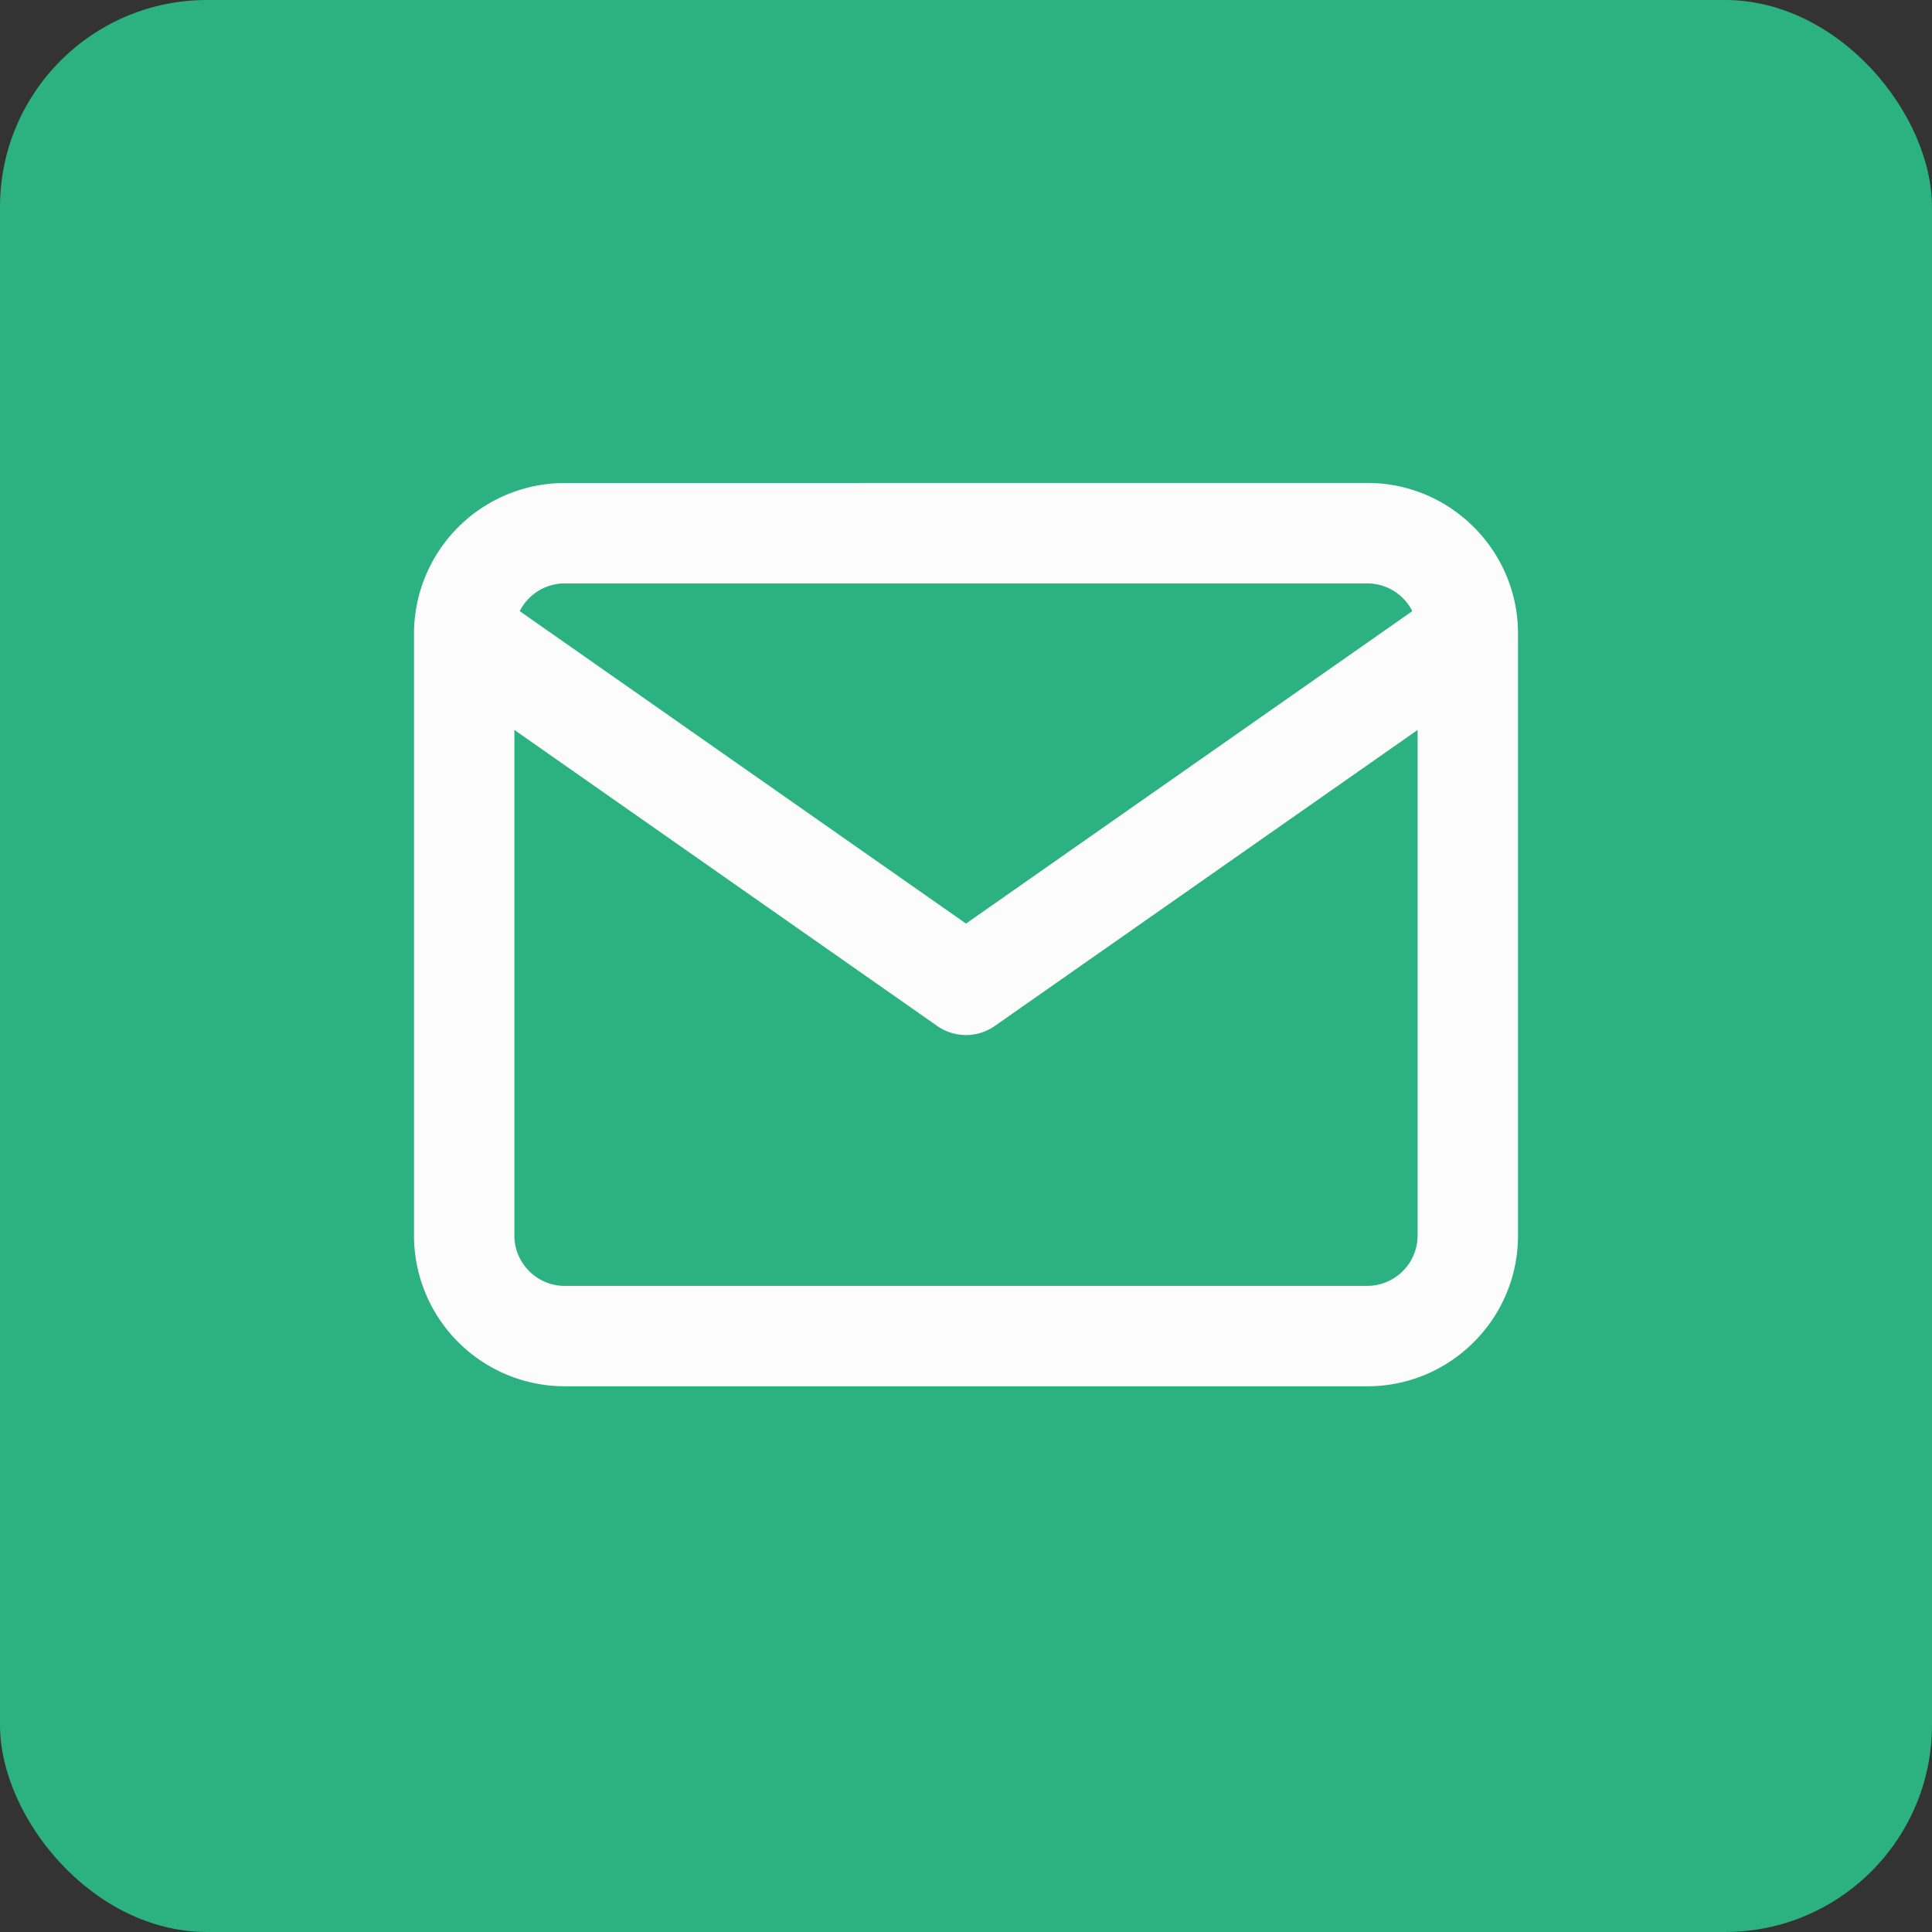 <svg xmlns="http://www.w3.org/2000/svg" width="28" height="28" viewBox="0 0 28 28">
    <rect x="0" y="0" width="28" height="28" fill="#333333" stroke="none"/>
    <g fill="none" fill-rule="evenodd">
        <rect width="28" height="28" fill="#2CB183" rx="3"/>
        <path fill="#FCFCFC" fill-rule="nonzero" d="M22 9.17a.73.73 0 0 1 0 .02v8.719c0 1.202-.98 2.182-2.182 2.182H8.182A2.186 2.186 0 0 1 6 17.909V9.191A2.186 2.186 0 0 1 8.182 7l11.636-.001c1.198 0 2.175.973 2.182 2.17zm-1.532-.313a.732.732 0 0 0-.65-.402H8.182a.732.732 0 0 0-.65.402L14 13.385l6.468-4.528zm.077 1.722l-6.128 4.29a.727.727 0 0 1-.834 0l-6.128-4.29v7.33c0 .398.329.727.727.727h11.636a.732.732 0 0 0 .727-.727v-7.33z"/>
    </g>
</svg>
